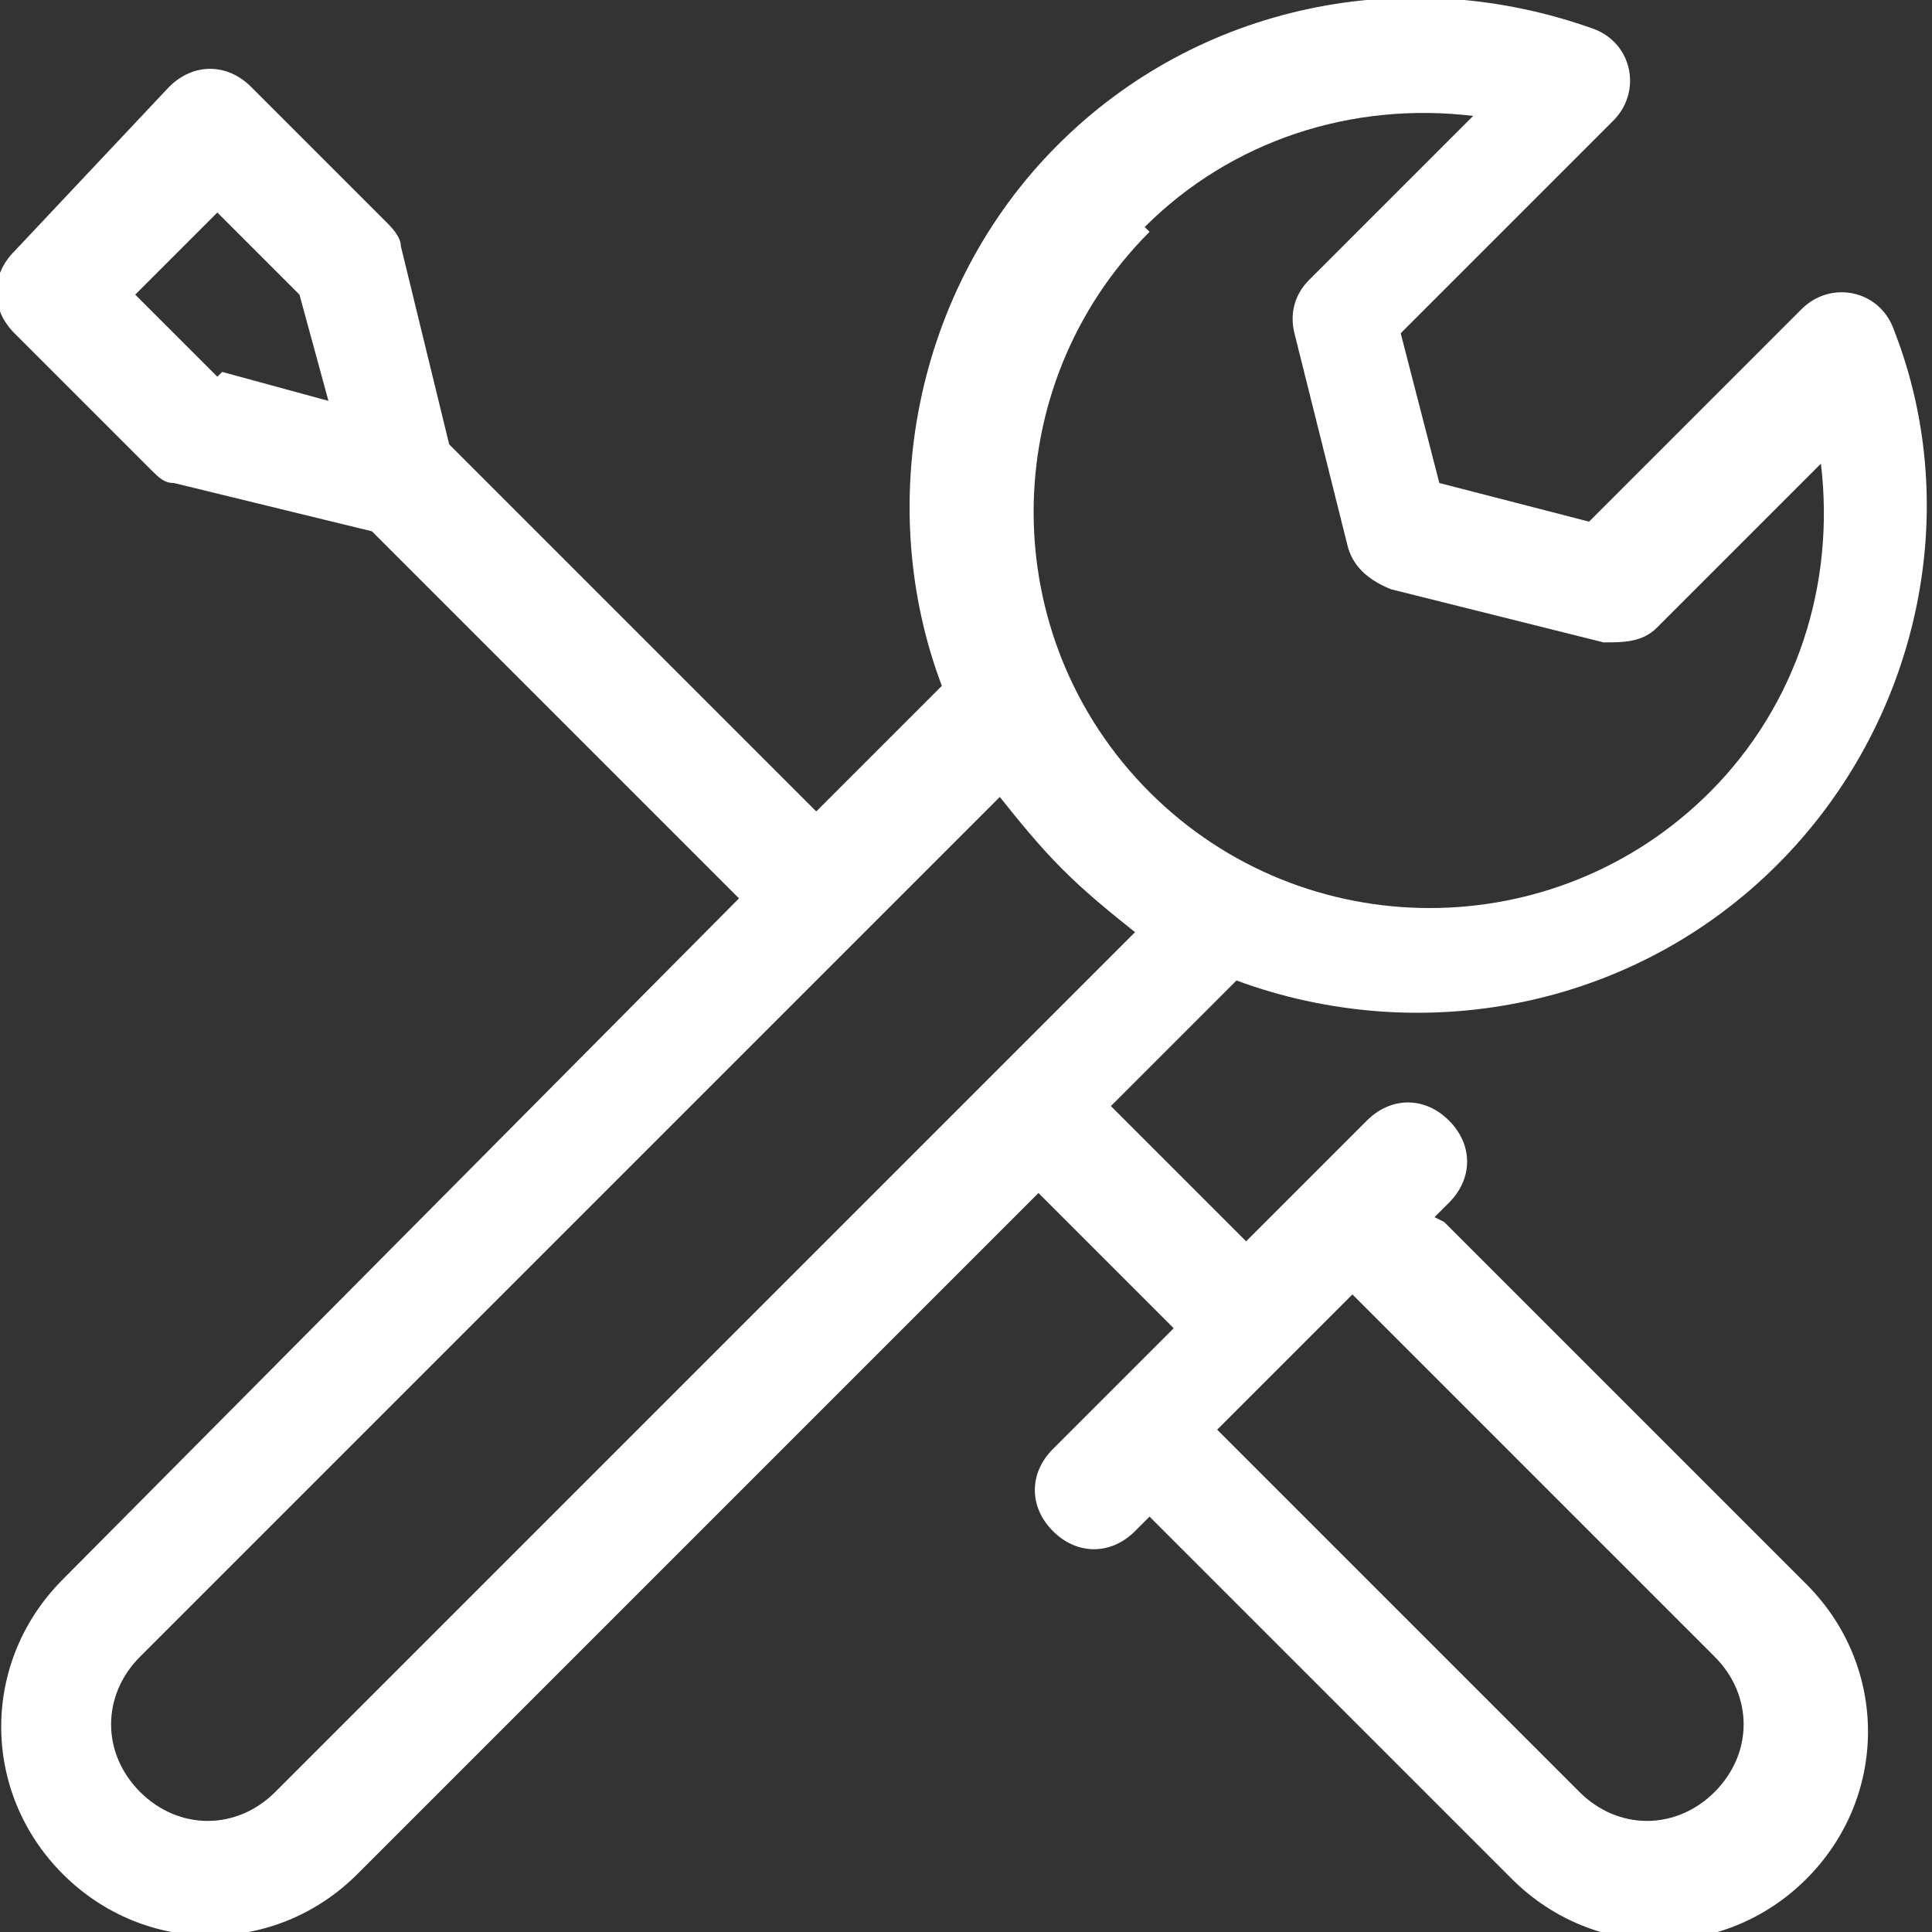 <?xml version="1.0" encoding="UTF-8"?>
<svg id="Layer_1" xmlns="http://www.w3.org/2000/svg" width="40" height="40" version="1.1" viewBox="0 0 40 40">
  <rect x="0" y="0" width="40" height="40" fill="#333333" stroke="none"/>
  <!-- Generator: Adobe Illustrator 29.5.1, SVG Export Plug-In . SVG Version: 2.1.0 Build 141)  -->
  <path d="M29.7,25.2l.3-.3c.5-.5.5-1.2,0-1.7s-1.2-.5-1.7,0l-2.5,2.5-2.8-2.8,2.6-2.6c3.8,1.4,8.2.6,11.2-2.4,2.9-2.9,3.9-7.3,2.4-11.1-.3-.8-1.3-1-1.9-.4l-4.4,4.4-3.1-.8-.8-3.1,4.4-4.4c.6-.6.4-1.6-.4-1.9-3.9-1.4-8.2-.5-11.1,2.4-3,3-3.8,7.5-2.4,11.2l-2.6,2.6-7.6-7.6-1-4.1c0-.2-.2-.4-.3-.5l-2.8-2.8c-.5-.5-1.2-.5-1.7,0L.3,5.2c-.5.5-.5,1.2,0,1.7l2.8,2.8c.2.2.3.3.5.3l4.1,1,7.6,7.6L1.3,32.7c-1.7,1.7-1.7,4.4,0,6.1,1.7,1.7,4.4,1.7,6.1,0l14.1-14.1,2.8,2.8-2.5,2.5c-.5.5-.5,1.2,0,1.7s1.2.5,1.7,0l.3-.3,7.5,7.5c1.7,1.7,4.4,1.7,6.1,0,1.7-1.7,1.7-4.4,0-6.1l-7.5-7.5ZM4.5,7.8l-1.7-1.7,1.7-1.7,1.7,1.7.6,2.2-2.2-.6ZM23.7,4.7c1.8-1.8,4.3-2.6,6.8-2.3l-3.4,3.4c-.3.3-.4.7-.3,1.1l1.1,4.4c.1.4.4.7.9.9l4.4,1.1c.4,0,.8,0,1.1-.3l3.4-3.4c.3,2.5-.5,5-2.3,6.8-3.2,3.2-8.4,3.2-11.6,0-3.2-3.2-3.2-8.4,0-11.6ZM5.7,37.1c-.8.8-2,.8-2.8,0-.8-.8-.8-2,0-2.8l17.8-17.8c.4.5.8,1,1.3,1.5.5.5,1,.9,1.5,1.3L5.7,37.1ZM35.5,37.1c-.8.8-2,.8-2.8,0l-7.5-7.5,2.8-2.8,7.5,7.5c.8.8.8,2,0,2.8Z" fill="#fff"/>
</svg>